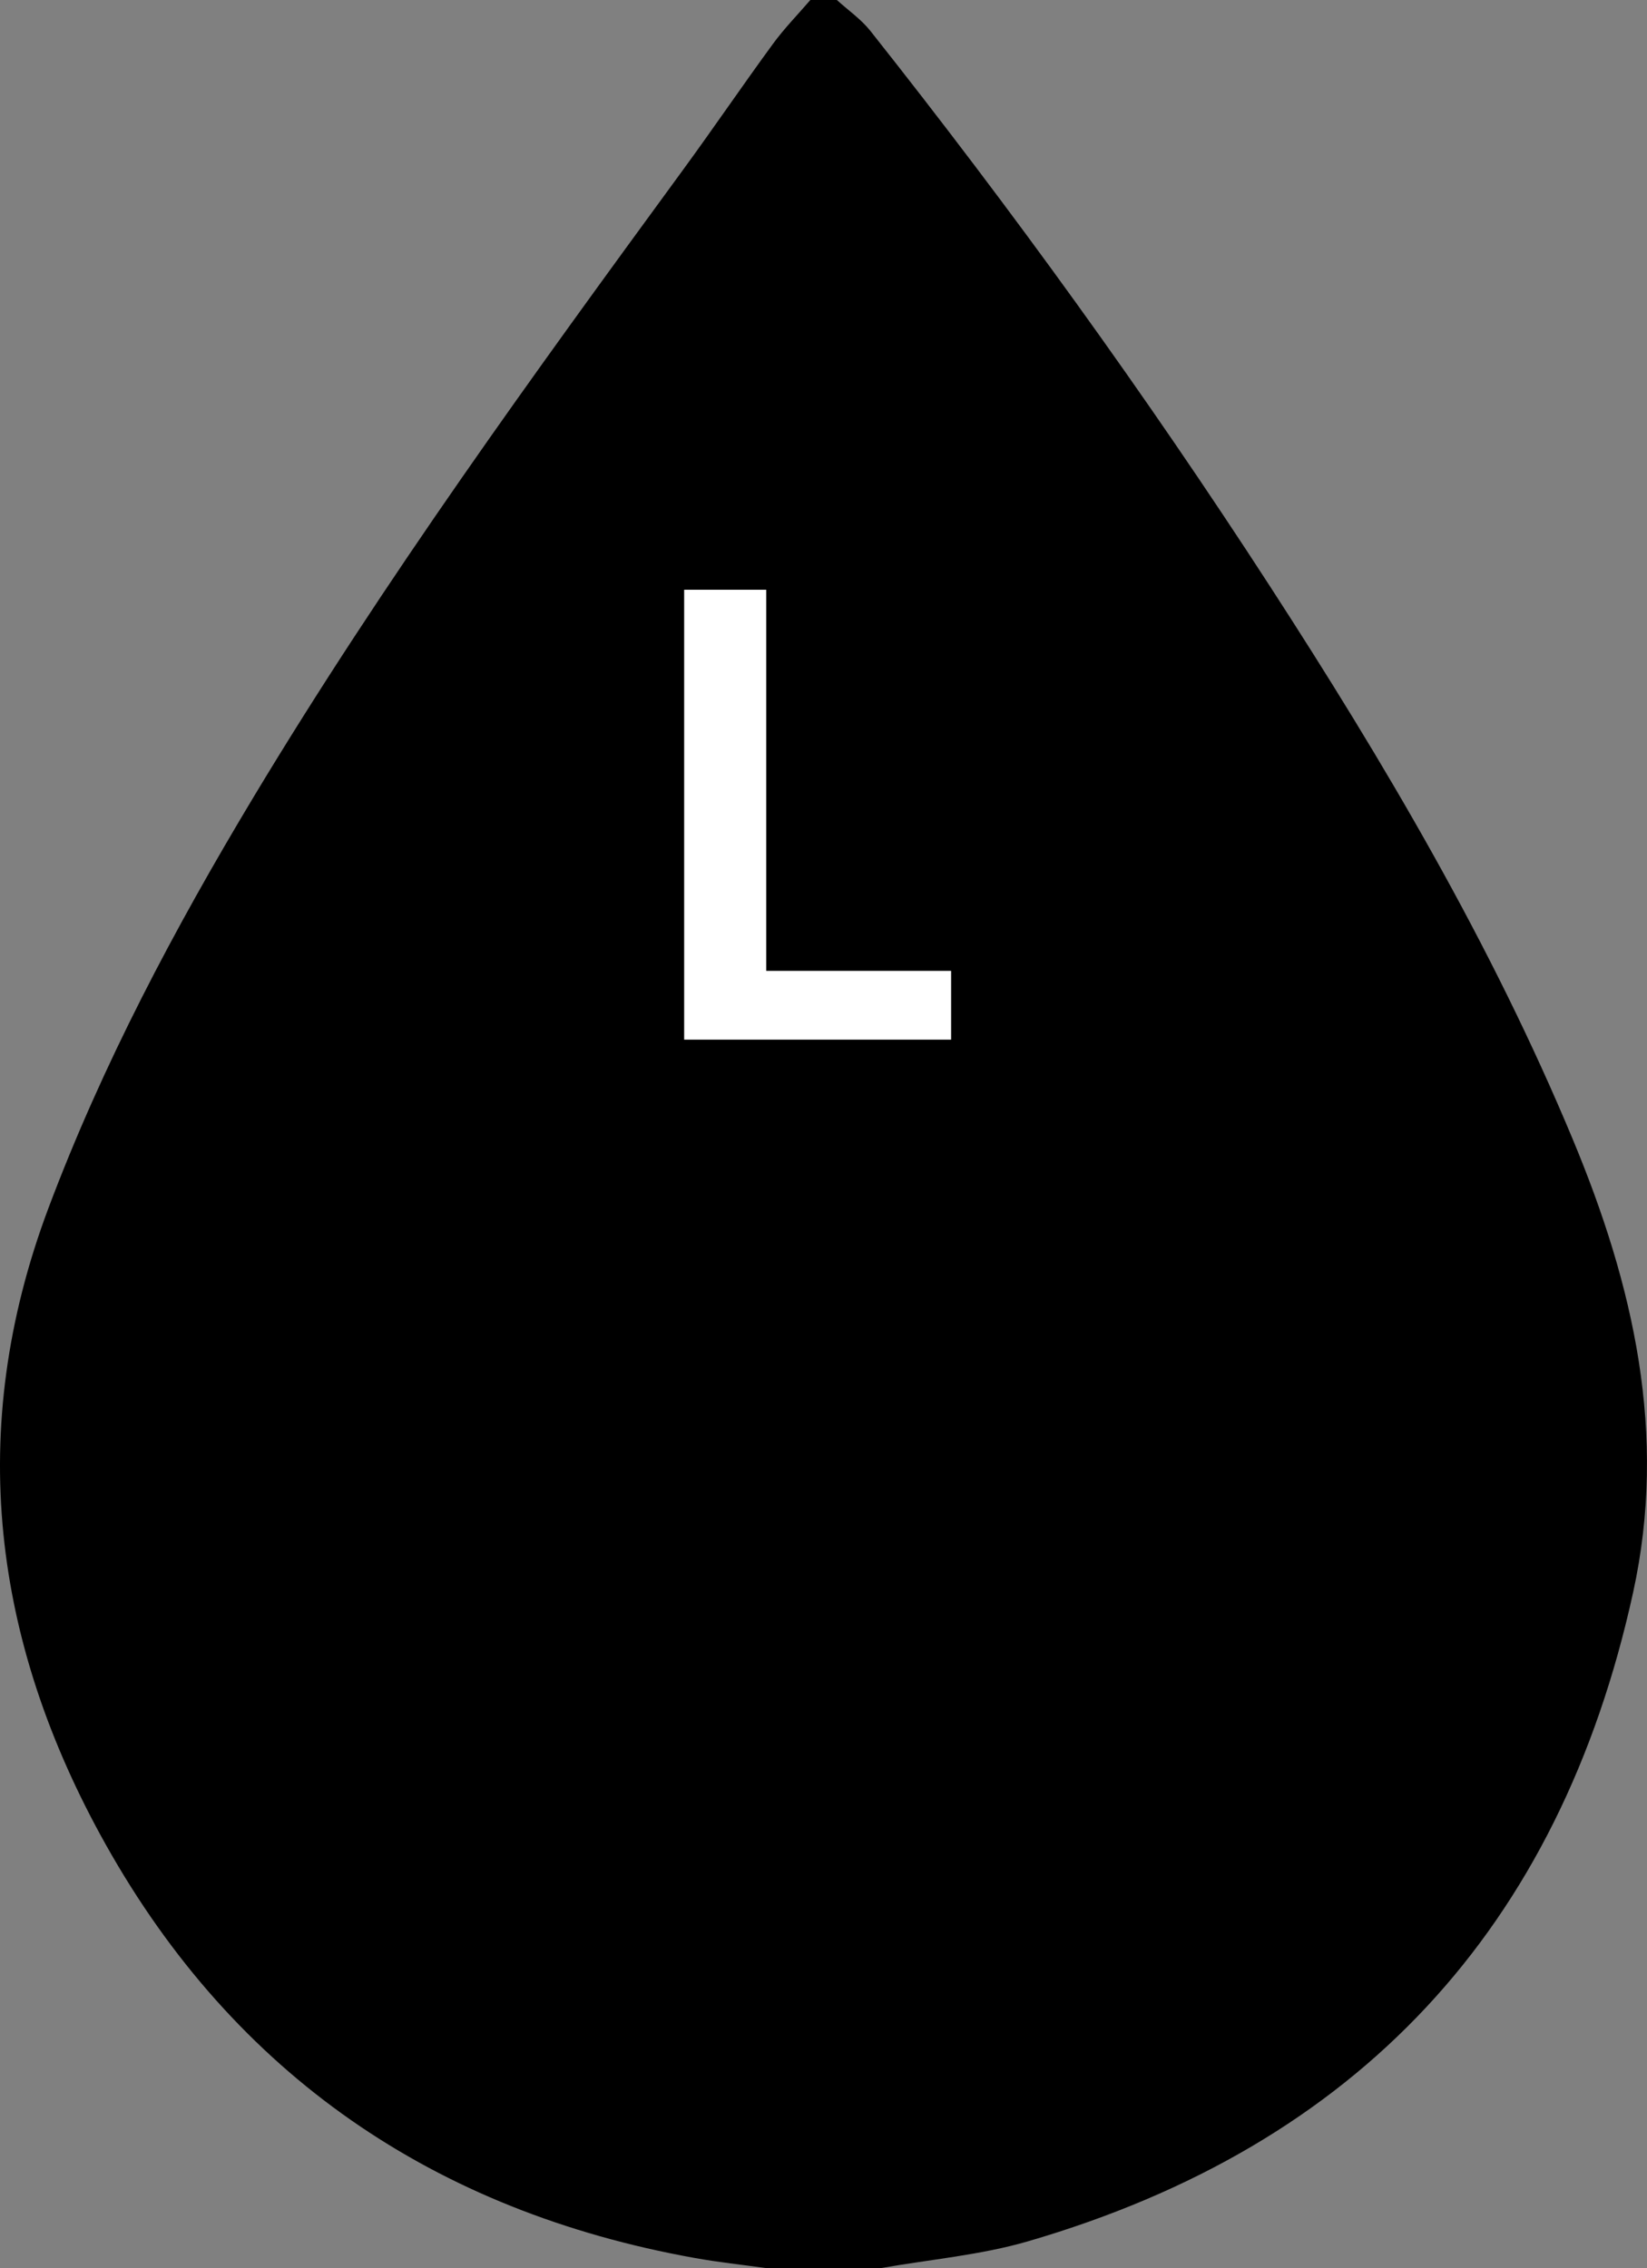 <?xml version="1.0" encoding="utf-8"?>
<!-- Generator: Adobe Illustrator 28.0.0, SVG Export Plug-In . SVG Version: 6.00 Build 0)  -->
<svg version="1.1" id="Layer_1" xmlns="http://www.w3.org/2000/svg" xmlns:xlink="http://www.w3.org/1999/xlink" x="0px" y="0px"
	 viewBox="0 0 278.89 384" style="enable-background:new 0 0 278.89 384;" xml:space="preserve">
<rect x="0" y="0" width="278.89" height="384" fill="#808080" stroke="none"/>
<style type="text/css">
	.st0{fill:none;stroke:#000000;stroke-width:6;stroke-miterlimit:10;}
	.st1{fill:#FFFFFF;}
</style>
<path d="M137.22,0c1.5,0,2.99,0,4.49,0c1.91,1.74,4.1,3.25,5.68,5.24c23.97,30.25,46.58,61.51,67.58,93.9
	c19.44,29.97,37.57,60.67,51.36,93.77c10.29,24.68,16.08,49.89,10.21,76.69c-12.47,56.91-46.66,93.59-102.44,109.85
	c-8.06,2.35-16.6,3.07-24.91,4.54c-6.49,0-12.97,0-19.46,0c-4.05-0.56-8.13-0.99-12.15-1.72c-43.98-7.91-77.77-30.94-99.66-69.96
	C-1.23,278.15-5.93,242.14,8.2,204.54c9.18-24.41,21.32-47.27,34.7-69.54C65.06,98.16,90.3,63.43,115.64,28.78
	c5.16-7.05,10.07-14.28,15.23-21.33C132.79,4.82,135.09,2.47,137.22,0z"/>
<g>
	<path class="st1" d="M115.85,99.84h13.9v64.53h31.3v11.64h-45.2V99.84z"/>
</g>
</svg>

